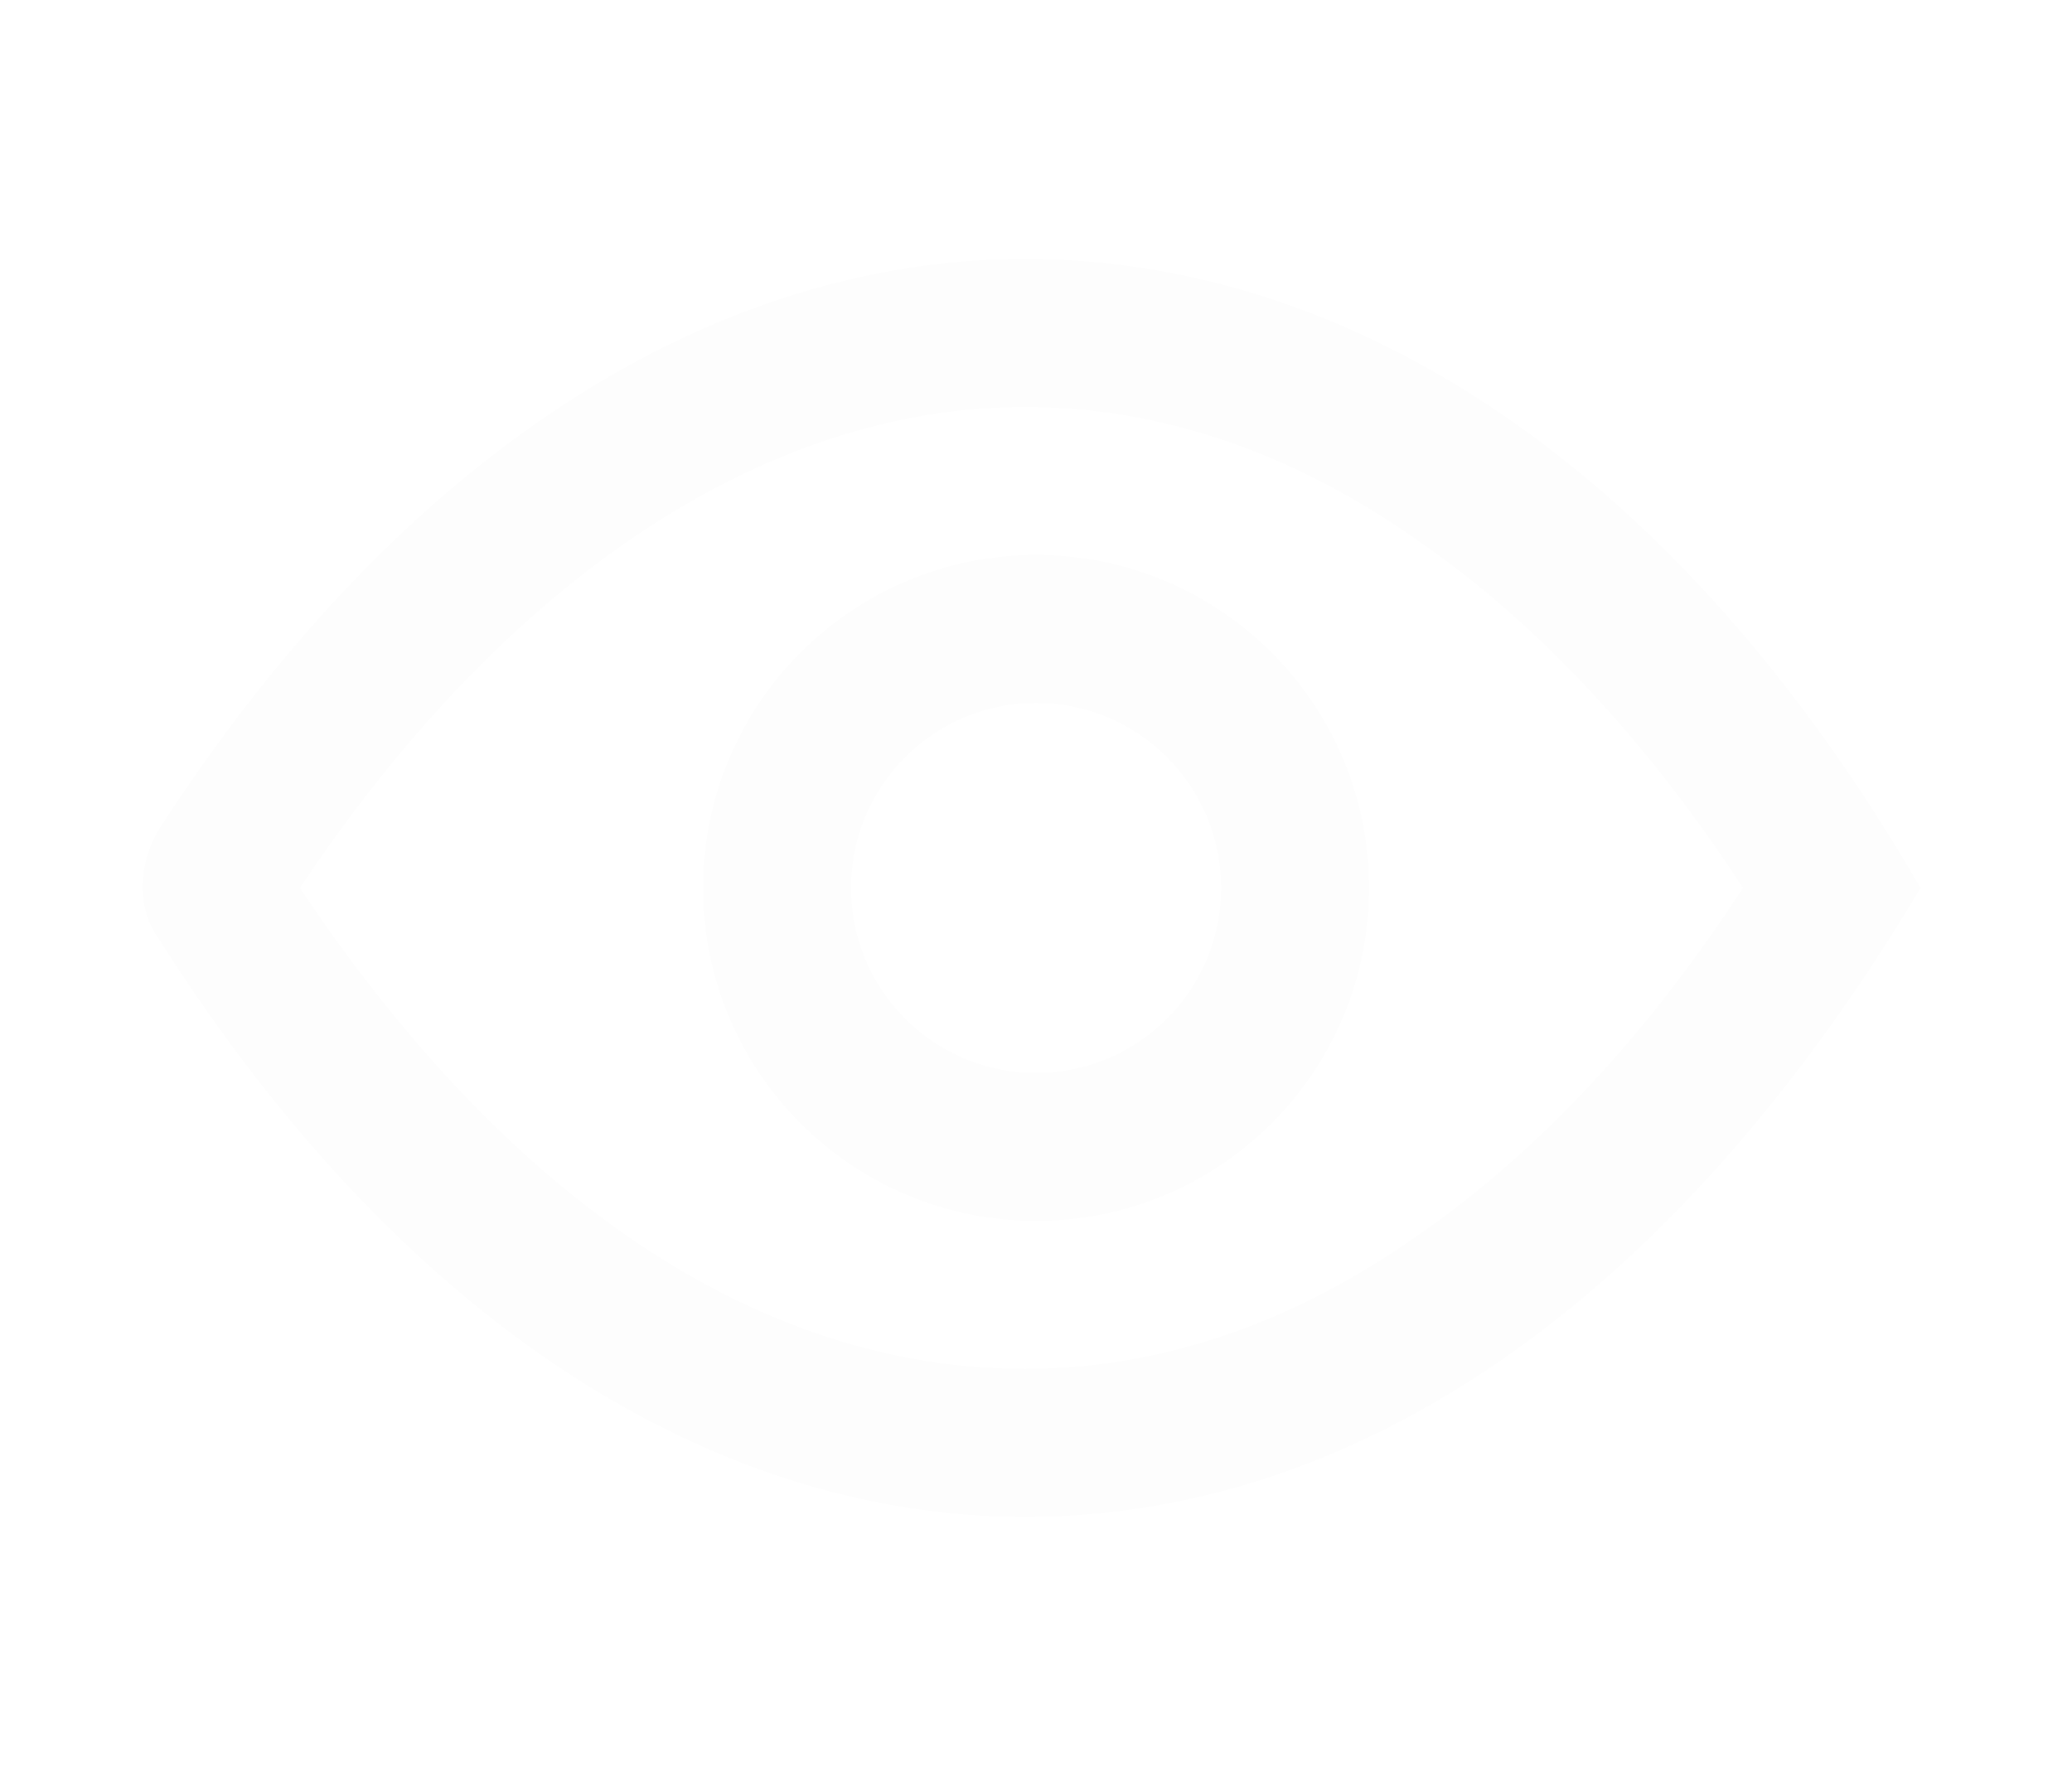 <?xml version="1.0" encoding="utf-8"?>
<!-- Generator: Adobe Illustrator 24.3.0, SVG Export Plug-In . SVG Version: 6.00 Build 0)  -->
<svg version="1.1" id="Calque_1" xmlns="http://www.w3.org/2000/svg" x="0px" y="0px" viewBox="0 0 28 24" style="enable-background:new 0 0 28 24;" xml:space="preserve">
    <style type="text/css">
        .st0 {
            fill: none;
        }

        .st1 {
            fill: none;
            stroke: #FDFDFD;
            stroke-width: 2;
            stroke-miterlimit: 10;
        }

        .st2 {
            fill: #FDFDFD;
        }

    </style>
    <defs>
        <filter id="mpla-white-icon-shadow" width="200%" height="200%">
            <feDropShadow dx="1" dy="1" stdDeviation="1"/>
        </filter>
    </defs>
    <g id="Accessibilité" transform="translate(-139.247 -3.5)" filter="url(#mpla-white-icon-shadow)">
        <g id="Ellipse_27" transform="translate(146.748 7.5)">
            <circle class="st0" cx="6.5" cy="8" r="4.5"/>
            <circle class="st1" cx="6.5" cy="8" r="3.5"/>
        </g>
        <g id="Tracé_315">
            <path class="st0" d="M165.2,15.5c-6.6,11.1-17.1,11.3-23.8,0.7c-0.3-0.4-0.3-1,0-1.5C148.2,4.2,158.7,4.4,165.2,15.5z"/>
            <path class="st2" d="M153.1,9c-3.5,0-7,2.3-9.8,6.5c2.8,4.2,6.2,6.5,9.8,6.5c1.8,0,3.6-0.6,5.3-1.8c1.6-1.1,3.1-2.7,4.4-4.7
			c-1.3-2-2.8-3.6-4.4-4.7C156.7,9.6,154.9,9,153.1,9 M153.1,7c4.4,0,8.8,2.8,12.1,8.5c-3.4,5.7-7.7,8.5-12.1,8.5
			c-4.2,0-8.4-2.6-11.7-7.8c-0.3-0.4-0.3-1,0-1.5C144.7,9.6,148.9,7,153.1,7z"/>
        </g>
    </g>
</svg>
